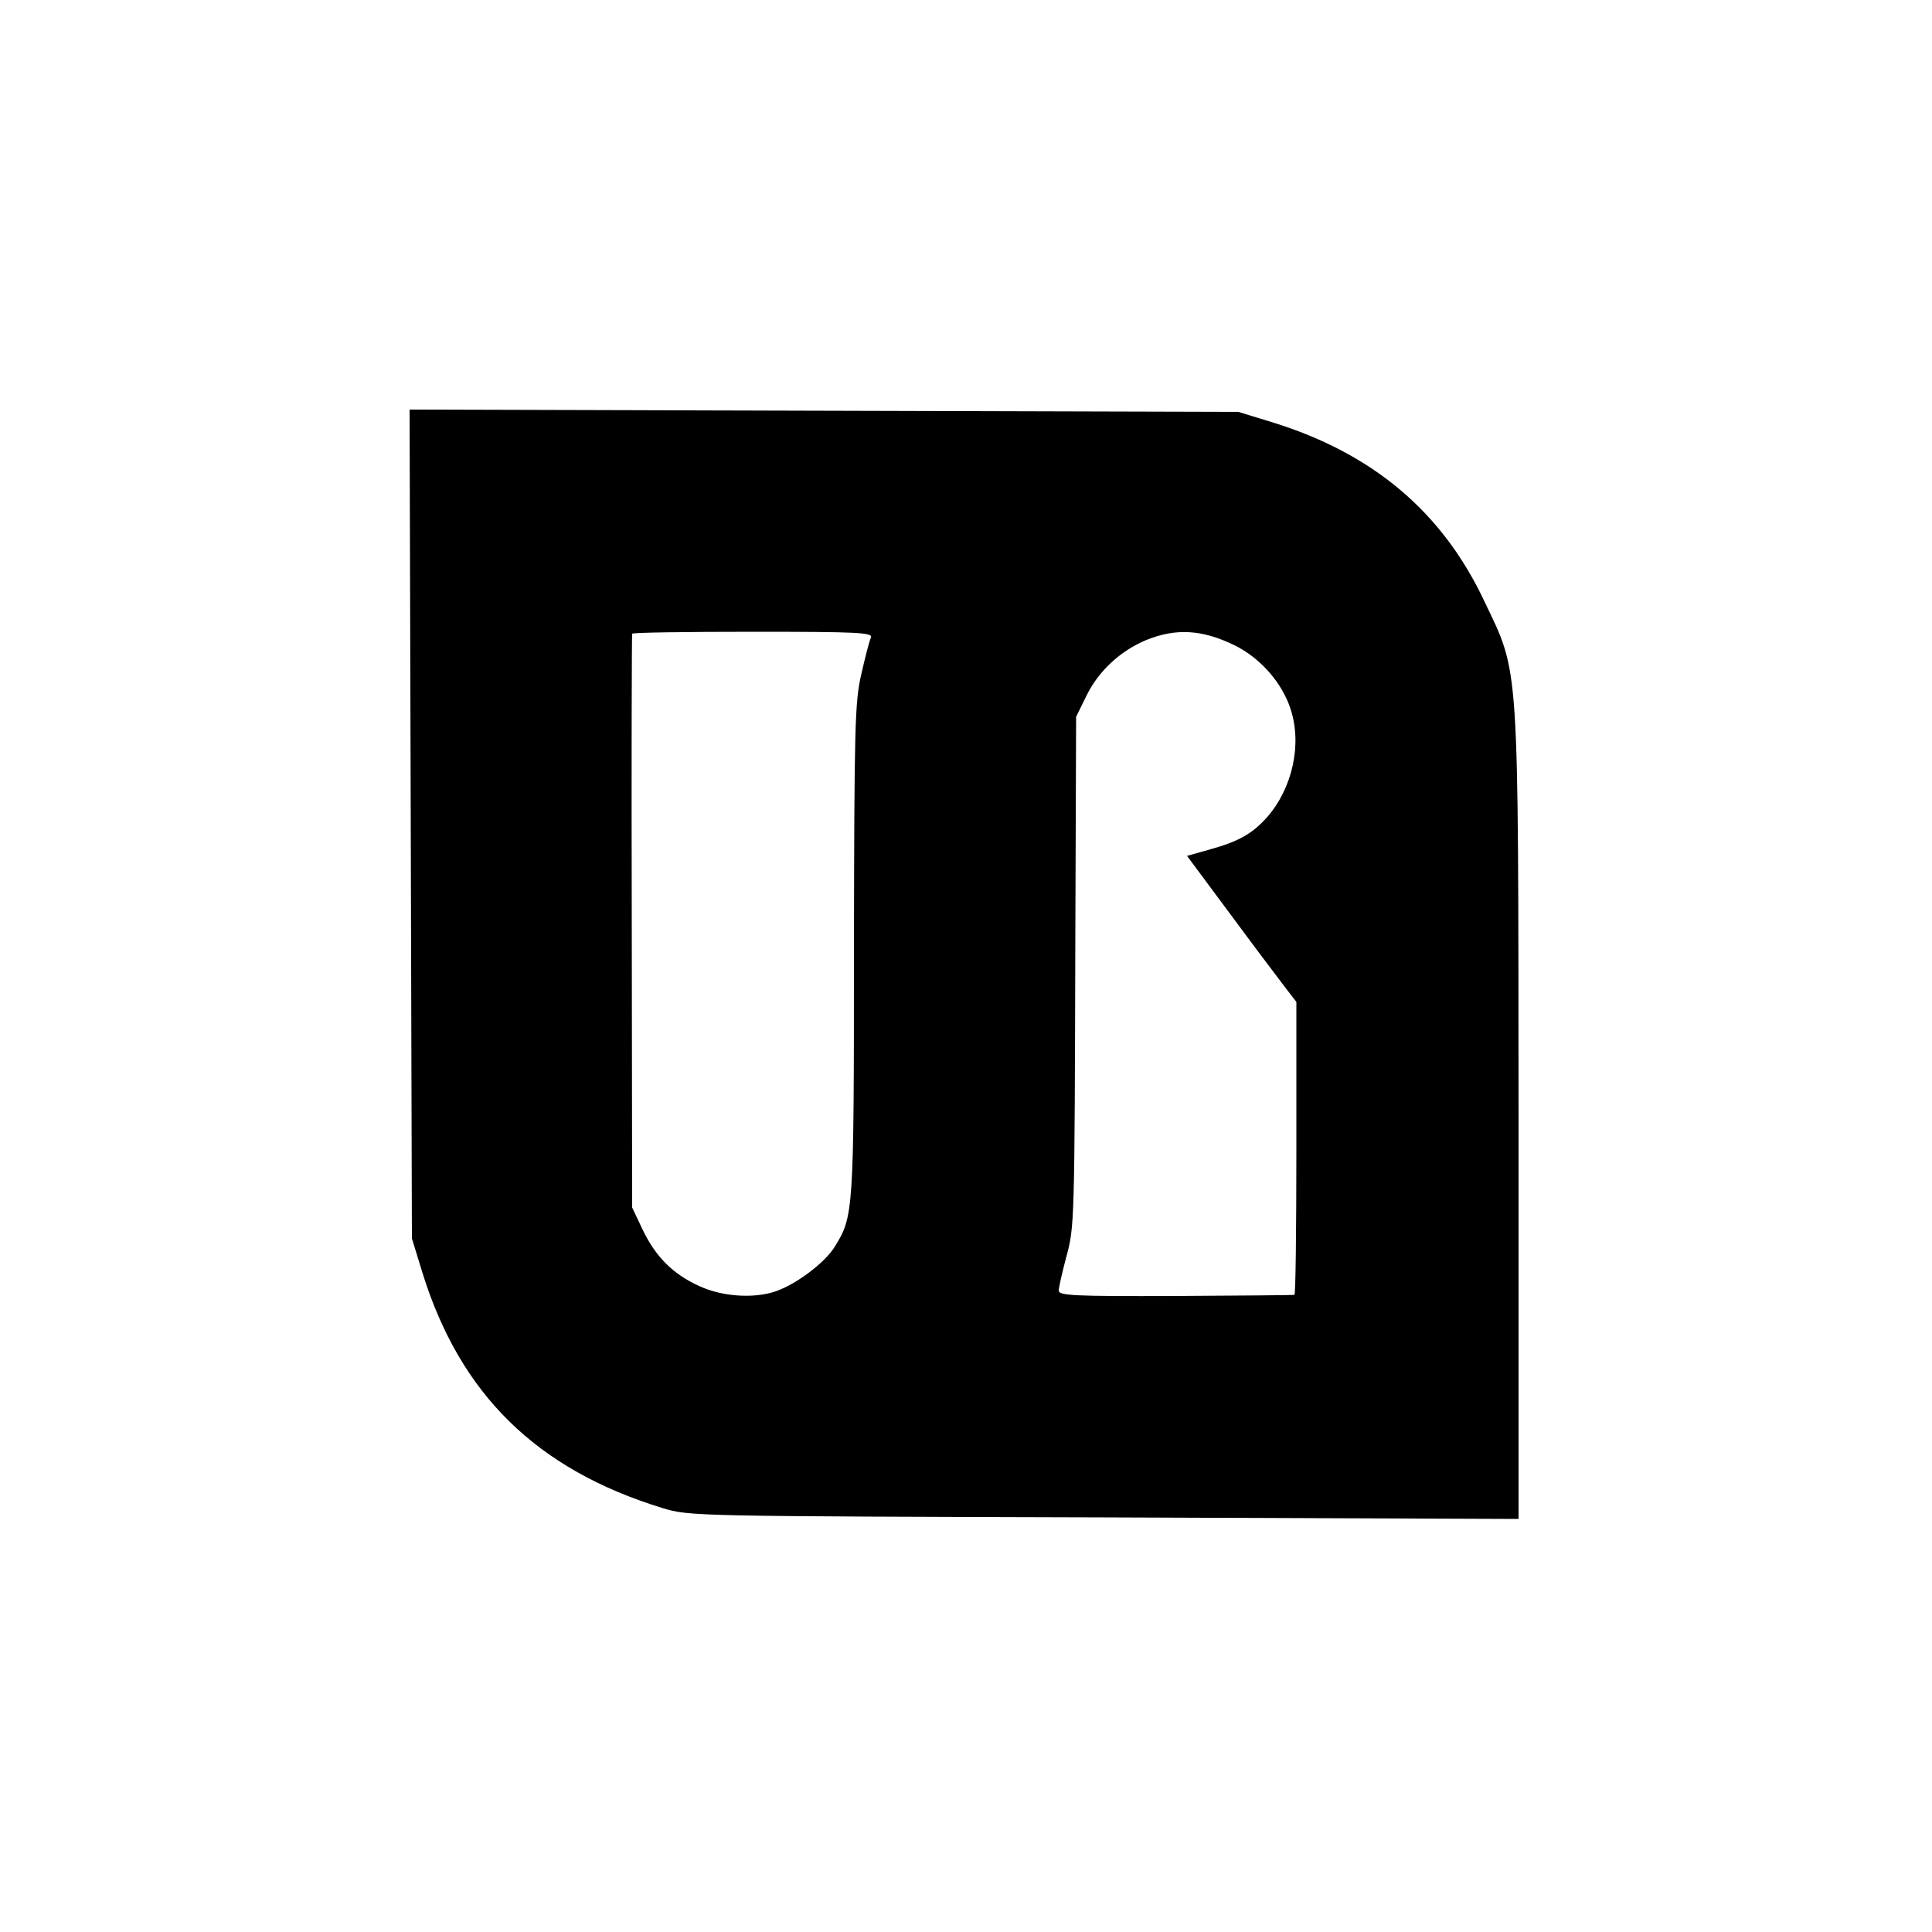 <?xml version="1.0" standalone="no"?>
<!DOCTYPE svg PUBLIC "-//W3C//DTD SVG 20010904//EN"
 "http://www.w3.org/TR/2001/REC-SVG-20010904/DTD/svg10.dtd">
<svg version="1.0" xmlns="http://www.w3.org/2000/svg"
 width="500pt" height="500pt" viewBox="0 0 500 500"
 preserveAspectRatio="xMidYMid meet">
<g transform="translate(0,500) scale(0.1,-0.1)"
fill="#000000" stroke="none">
<path d="M1063 2868 l3 -1073 27 -88 c98 -316 296 -510 622 -610 69 -21 81
-21 1143 -24 l1072 -4 0 1043 c-1 1194 3 1140 -89 1333 -109 231 -289 382
-548 462 l-88 27 -1072 3 -1073 3 3 -1072z m1191 482 c-4 -8 -15 -51 -25 -95
-17 -73 -18 -138 -19 -716 0 -678 -1 -687 -50 -766 -22 -36 -87 -88 -140 -110
-56 -25 -147 -21 -211 9 -68 31 -113 76 -147 148 l-26 55 -1 740 c-1 407 0
742 1 745 1 3 142 5 313 5 273 0 310 -2 305 -15z m941 -20 c67 -33 123 -97
145 -165 30 -91 5 -204 -60 -279 -39 -44 -75 -64 -151 -85 l-57 -16 104 -140
c57 -77 107 -144 112 -150 4 -5 21 -28 37 -49 l30 -39 0 -379 c0 -208 -2 -379
-5 -379 -3 -1 -141 -2 -307 -3 -264 -1 -303 1 -303 14 0 8 9 47 19 85 22 81
22 81 24 845 l2 555 28 57 c31 62 86 113 152 141 78 32 146 28 230 -13z"/>
</g>
</svg>
